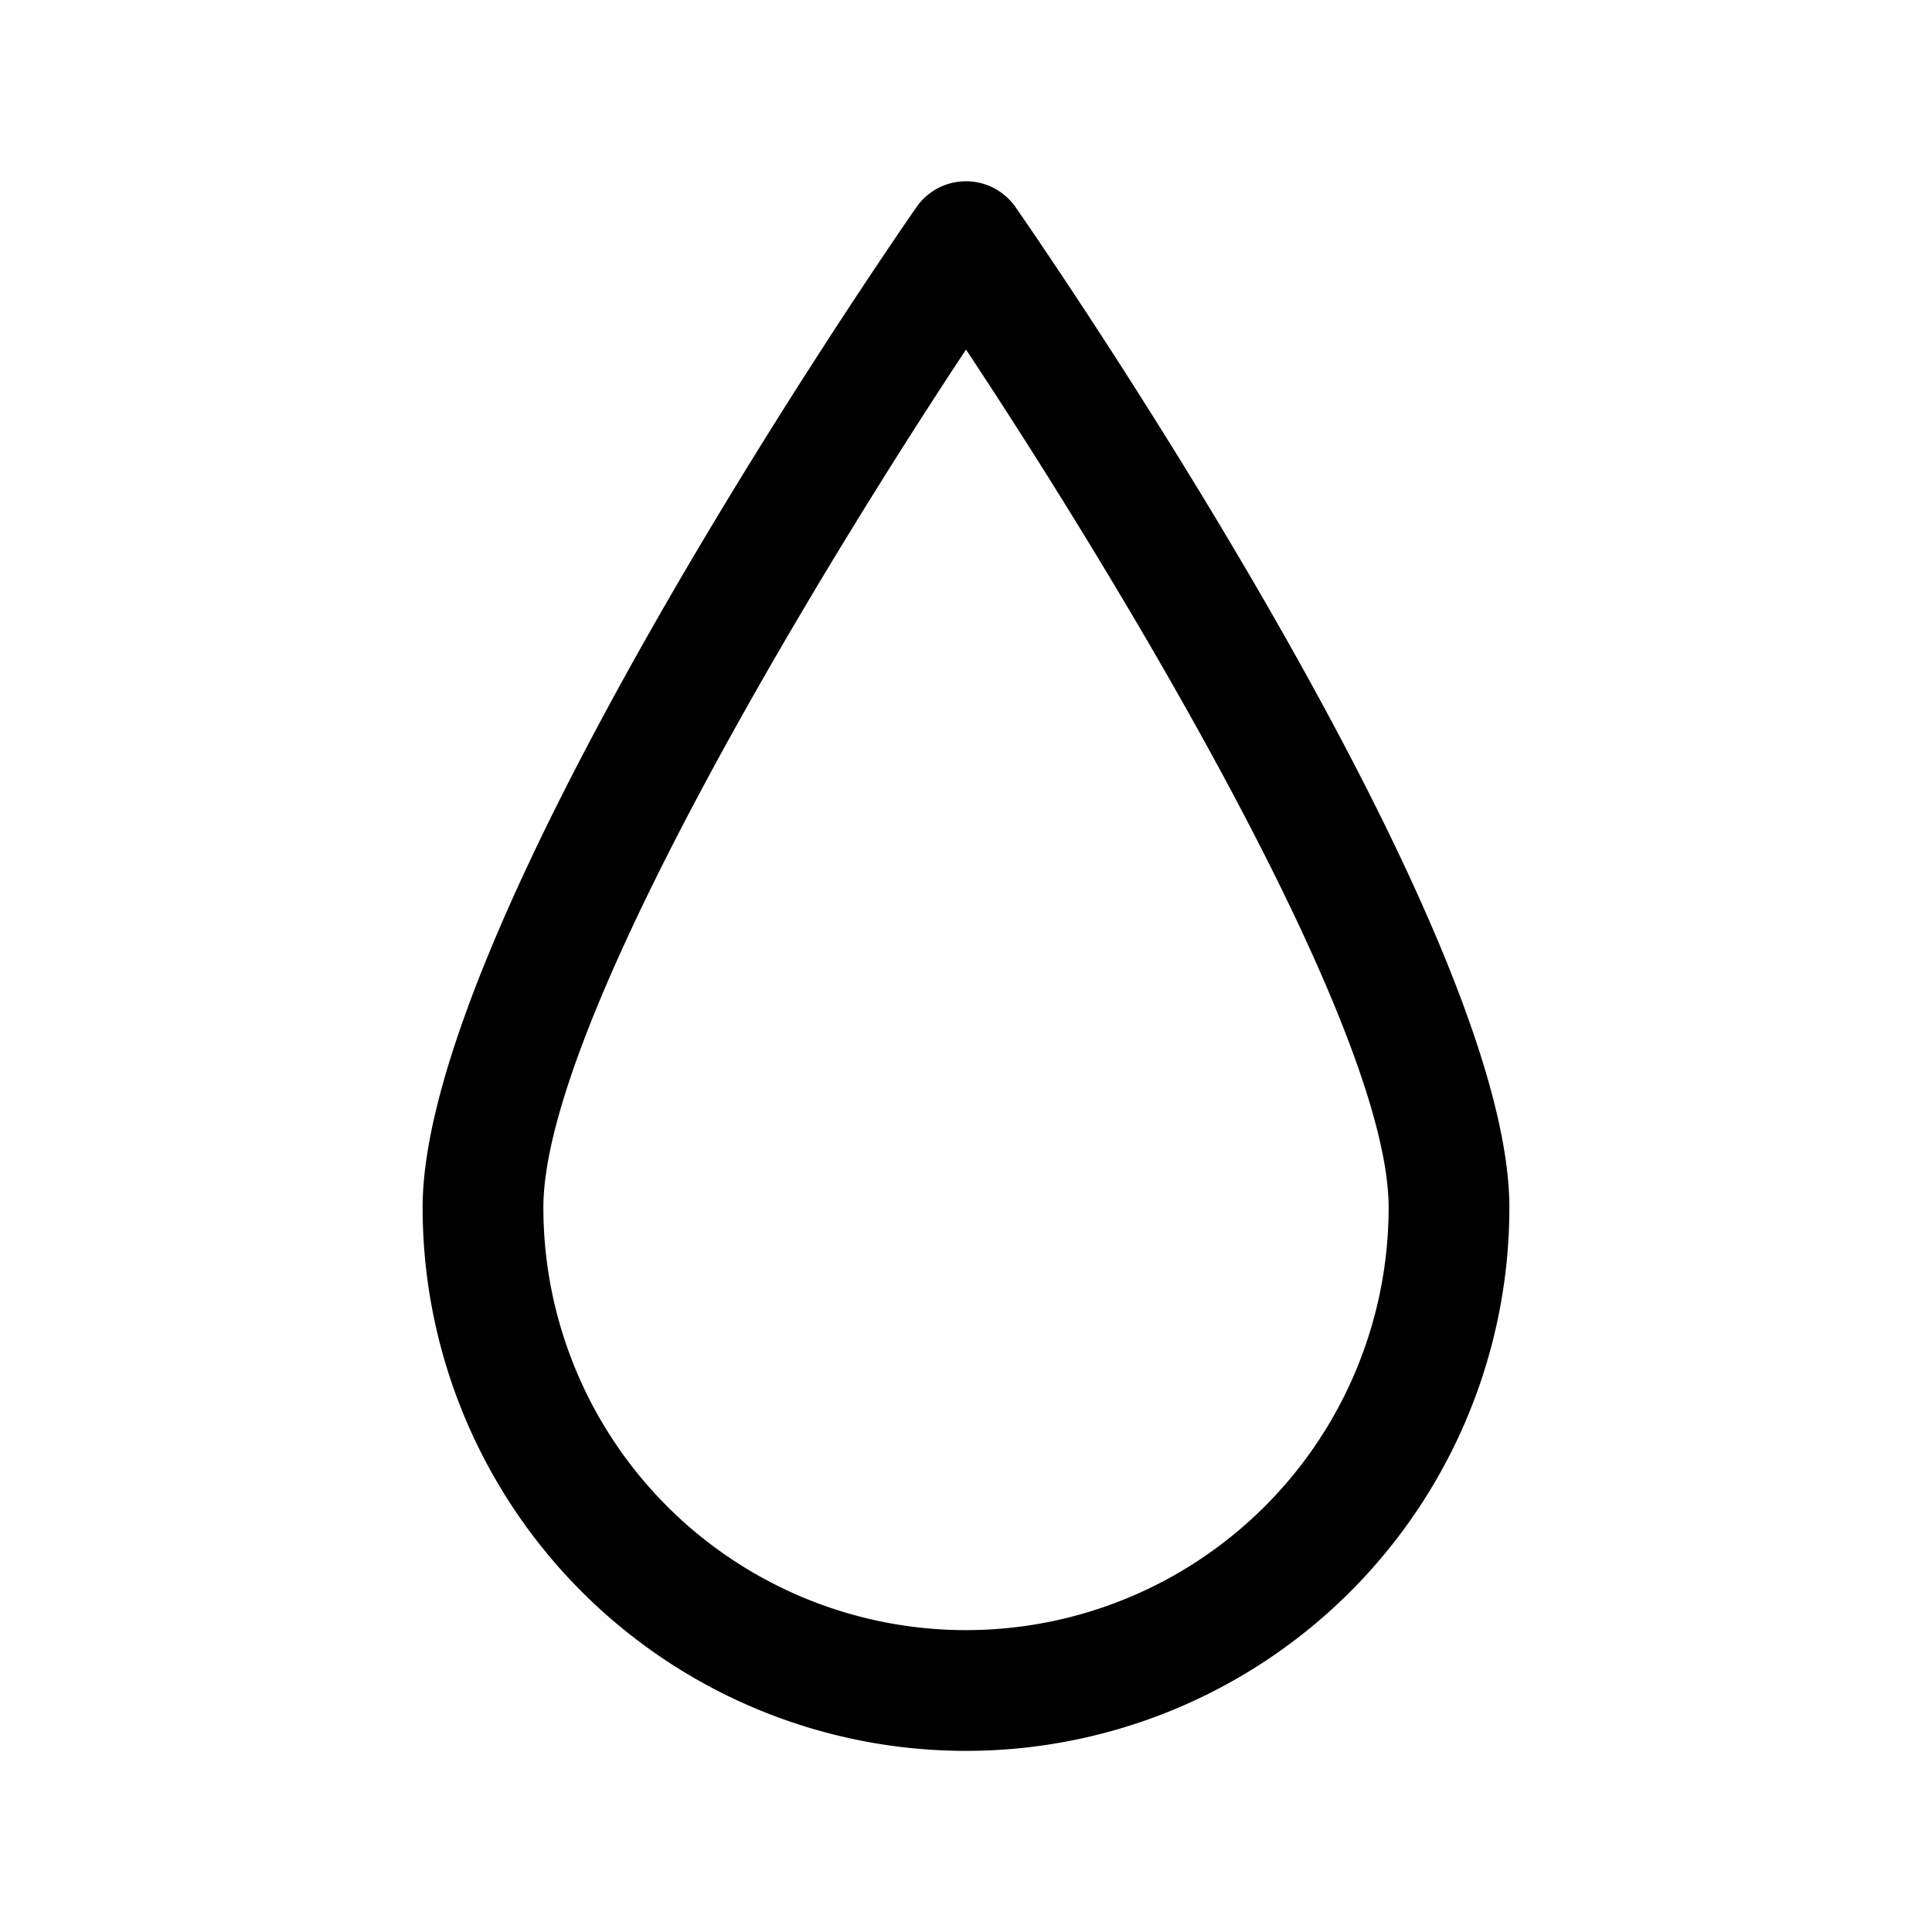 <svg xmlns="http://www.w3.org/2000/svg" viewBox="0 0 32 32" id="raindrop">
  <path d="M16.82,3.43a1,1,0,0,0-1.64,0C14.34,4.64,7,15.4,7,20a9,9,0,0,0,18,0C25,15.4,17.66,4.64,16.82,3.43ZM16,27a7,7,0,0,1-7-7c0-3,4.48-10.4,7-14.21C18.52,9.59,23,17,23,20A7,7,0,0,1,16,27Z"></path>
</svg>
